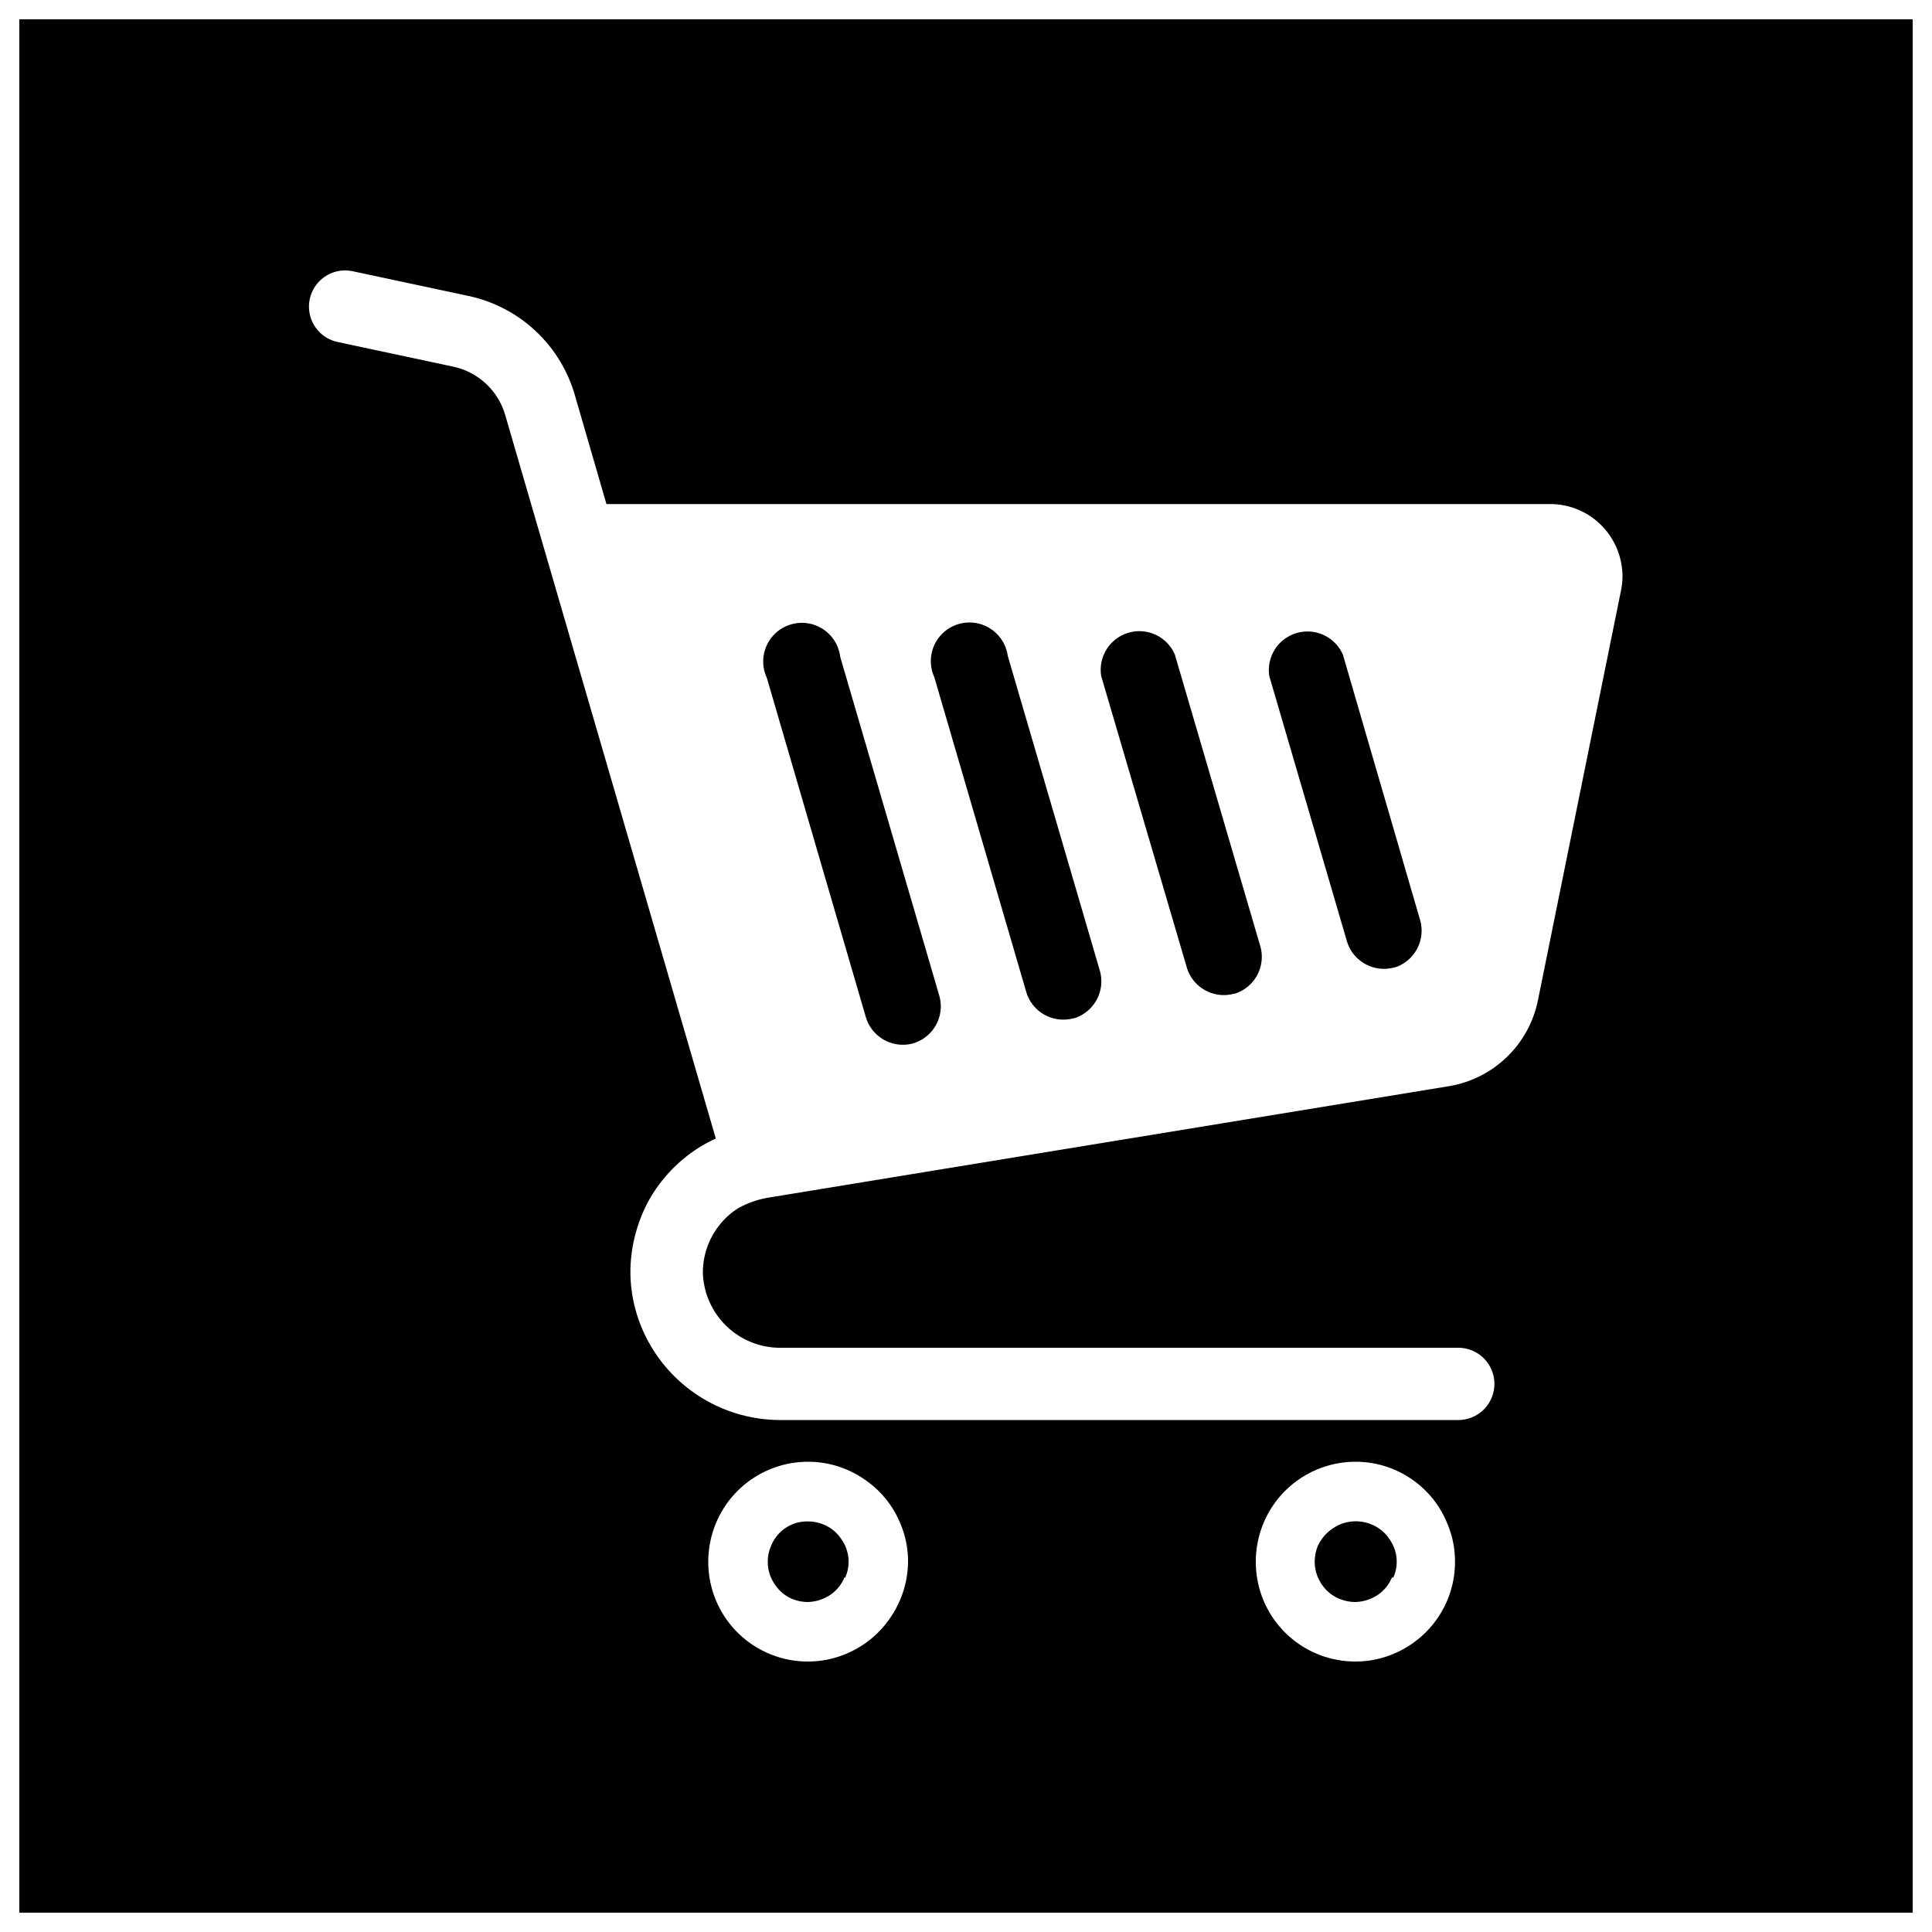<svg id="レイヤー_1" data-name="レイヤー 1" xmlns="http://www.w3.org/2000/svg" viewBox="0 0 100 100"><rect x="0" y="0" width="100" height="100" fill="#808080" stroke="none"/><defs><style>.cls-1{fill:#fff;}</style></defs><rect x="0.5" y="0.5" width="99" height="99"/><path class="cls-1" d="M99,1V99H1V1H99m1-1H0V100H100V0Z"/><path class="cls-1" d="M44.71,76.55a5.12,5.12,0,0,0-2.89-.89,5.17,5.17,0,0,0-4.28,2.28,5.21,5.21,0,0,0-.48,4.9A5.15,5.15,0,0,0,41.82,86a5.07,5.07,0,0,0,2-.41,5.12,5.12,0,0,0,2.27-1.87A5.19,5.19,0,0,0,47,80.83a5,5,0,0,0-.41-2A5.07,5.07,0,0,0,44.71,76.55Zm-1,5.09a2,2,0,0,1-.75.92,2.21,2.21,0,0,1-1.16.36,2.18,2.18,0,0,1-.82-.17A2,2,0,0,1,40.1,82a2.05,2.05,0,0,1-.36-1.17,2,2,0,0,1,.17-.81,2,2,0,0,1,1.92-1.27,2.08,2.08,0,0,1,.8.16,2,2,0,0,1,.92.76,2,2,0,0,1,.19,2Z"/><path class="cls-1" d="M73.05,76.55a5.12,5.12,0,0,0-2.89-.89,5.17,5.17,0,0,0-4.28,2.28,5.21,5.21,0,0,0-.48,4.9A5.15,5.15,0,0,0,70.16,86a5.07,5.07,0,0,0,2-.41,5.18,5.18,0,0,0,2.27-1.87,5.11,5.11,0,0,0,.88-2.89,5,5,0,0,0-.41-2A5.07,5.07,0,0,0,73.05,76.55Zm-1,5.09a2,2,0,0,1-.75.92,2.21,2.21,0,0,1-1.17.36,2.17,2.17,0,0,1-.81-.17,2,2,0,0,1-.91-.75,2.05,2.05,0,0,1-.36-1.17,2.17,2.17,0,0,1,.16-.81A2.2,2.2,0,0,1,69,79.1a2.11,2.11,0,0,1,2-.19,2,2,0,0,1,.92.76,2,2,0,0,1,.19,2Z"/><path class="cls-1" d="M83.13,27.46a3.73,3.73,0,0,0-2.9-1.37H31.39l-1.66-5.72h0a7.32,7.32,0,0,0-5.47-5.05l-6-1.28a1.87,1.87,0,1,0-.79,3.66l6,1.28a3.58,3.58,0,0,1,2.67,2.47L37.05,58.93a7.92,7.92,0,0,0-.71.37,7.66,7.66,0,0,0-2.76,2.84,7.85,7.85,0,0,0-.95,3.6h0v.2h0a7.61,7.61,0,0,0,.6,2.82,7.78,7.78,0,0,0,7.15,4.74h35.1a1.87,1.87,0,0,0,0-3.74H40.38a4,4,0,0,1-4-3.92,3.94,3.94,0,0,1,.86-2.43,3.74,3.74,0,0,1,1-.89A4.87,4.87,0,0,1,39.71,62L75,56.22a5.64,5.64,0,0,0,4.6-4.43L83.9,30.58h0a3.82,3.82,0,0,0,.08-.75A3.78,3.78,0,0,0,83.13,27.46ZM47.28,54a2,2,0,0,1-2.46-1.34L39.69,35.08A2,2,0,1,1,43.49,34l5.14,17.58A2,2,0,0,1,47.28,54Zm8.3-1.3a2,2,0,0,1-2.46-1.35L48.36,35.05a2,2,0,1,1,3.8-1.11l4.77,16.31A2,2,0,0,1,55.58,52.71Zm8.31-1.27a2,2,0,0,1-2.46-1.35L57,35a2,2,0,0,1,3.81-1.12L65.24,49A2,2,0,0,1,63.89,51.44Zm8.29-1.36a2,2,0,0,1-2.46-1.34L65.7,35a2,2,0,0,1,3.81-1.11l4,13.75A2,2,0,0,1,72.18,50.08Z"/></svg>